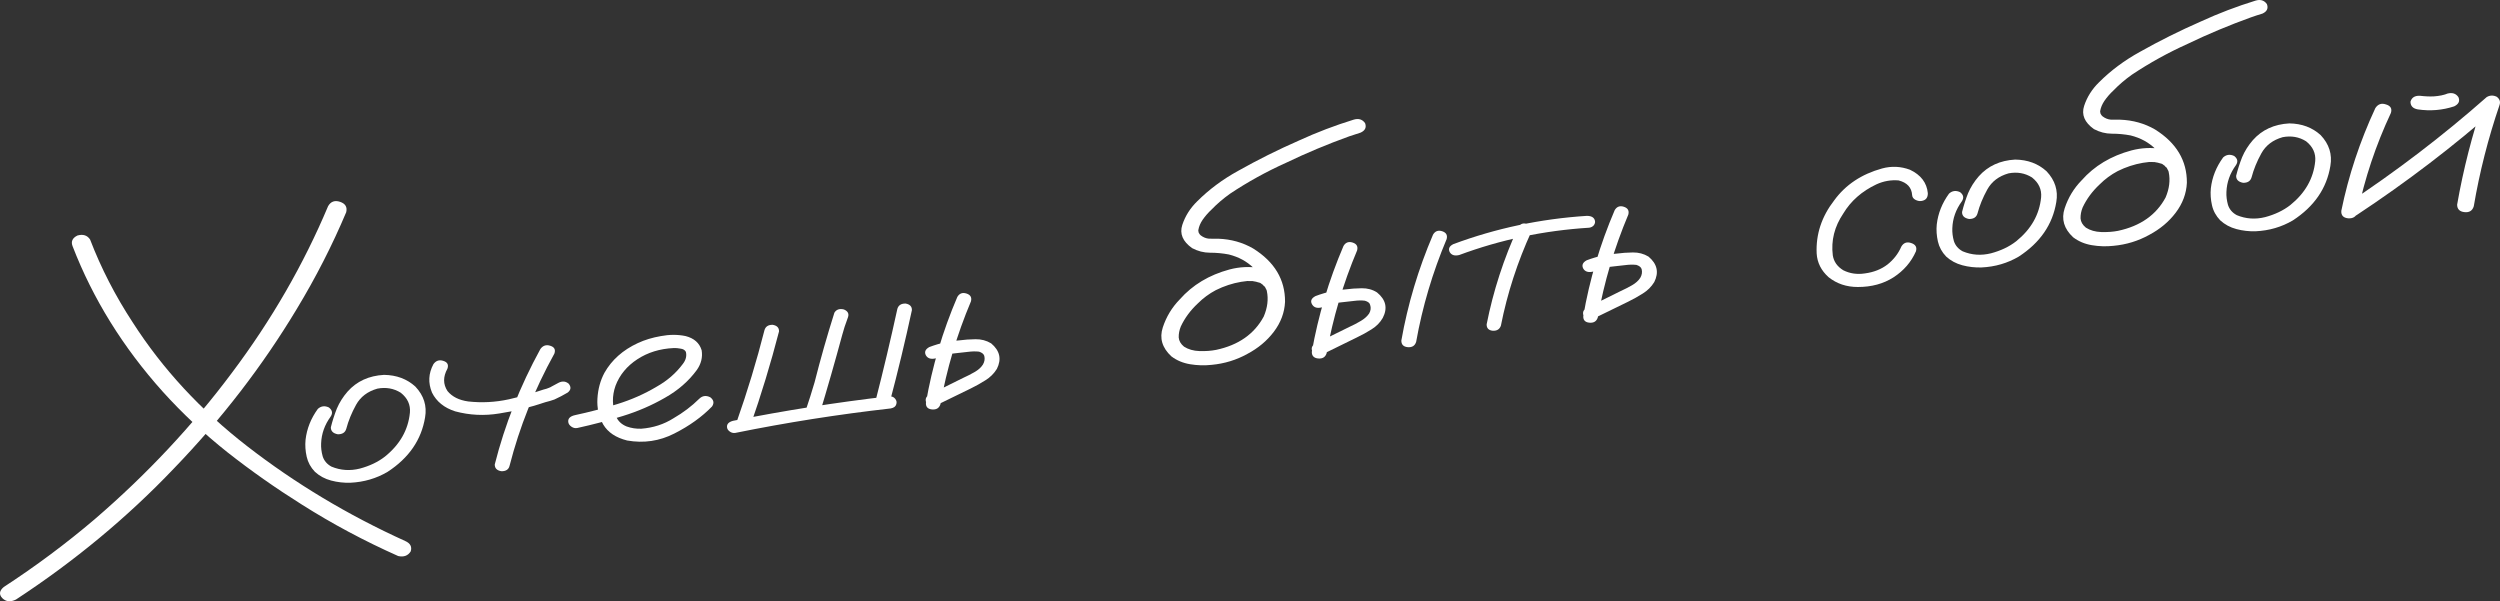 <?xml version="1.0" encoding="UTF-8"?> <svg xmlns="http://www.w3.org/2000/svg" viewBox="0 0 460.139 110.667" fill="none"><rect x="0" y="0" width="460.139" height="110.667" fill="#333333" stroke="none"/><path d="M13.368 45.335C13.021 44.468 13.315 43.805 14.251 43.347C15.291 43.057 16.069 43.305 16.583 44.089C18.607 49.361 21.215 54.434 24.406 59.308C29.909 67.895 36.943 75.503 45.507 82.133C54.33 88.973 64.018 94.786 74.569 99.571C75.525 99.993 75.866 100.632 75.591 101.49C75.085 102.288 74.317 102.572 73.288 102.342C67.064 99.572 61.149 96.412 55.544 92.861C50.734 89.843 46.16 86.628 41.823 83.213C37.521 79.794 33.566 76.086 29.957 72.088C22.635 63.924 17.106 55.007 13.368 45.335ZM2.936 110.349C1.935 110.847 1.096 110.759 0.421 110.088C-0.219 109.411 -0.129 108.73 0.69 108.044C6.604 104.189 12.186 100.029 17.436 95.562C27.01 87.329 35.436 78.335 42.712 68.579C49.969 58.917 55.862 48.704 60.39 37.942C60.885 37.085 61.62 36.821 62.595 37.149C63.571 37.476 63.947 38.112 63.724 39.054C61.157 45.145 58.122 51.084 54.621 56.872C48.322 67.351 40.779 77.142 31.991 86.246C23.435 95.227 13.75 103.261 2.936 110.349Z" fill="white"></path><path d="M58.499 75.26C59.091 74.725 59.768 74.636 60.53 74.992C61.171 75.486 61.278 76.05 60.851 76.684C59.751 78.199 59.169 79.843 59.104 81.617C59.067 82.383 59.163 83.177 59.393 83.998C59.658 84.816 60.197 85.444 61.011 85.885C62.677 86.578 64.416 86.698 66.229 86.246C68.037 85.764 69.577 85.028 70.85 84.038C73.605 81.818 75.138 79.12 75.447 75.945C75.574 74.498 75.013 73.278 73.766 72.287C72.481 71.482 71.045 71.231 69.459 71.531C67.657 72.043 66.348 73.037 65.534 74.514C64.719 75.991 64.12 77.455 63.739 78.905C63.542 79.601 63.023 79.943 62.181 79.933C61.311 79.774 60.882 79.343 60.895 78.642C61.185 77.477 61.551 76.333 61.995 75.21C62.475 74.081 63.134 73.035 63.974 72.072C65.659 70.176 67.892 69.151 70.675 68.997C72.982 69.027 74.908 69.747 76.454 71.156C78.01 72.807 78.605 74.691 78.241 76.809C77.566 80.946 75.262 84.293 71.329 86.851C69.26 88.068 66.976 88.734 64.478 88.851C63.28 88.887 62.104 88.754 60.951 88.449C59.797 88.145 58.8 87.607 57.96 86.835C57.185 86.025 56.681 85.102 56.448 84.068C56.209 83.003 56.139 81.963 56.238 80.945C56.471 78.906 57.225 77.011 58.499 75.26Z" fill="white"></path><path d="M99.463 64.238C99.925 63.599 100.526 63.398 101.265 63.635C102.04 63.868 102.296 64.351 102.034 65.086C98.364 71.718 95.617 78.593 93.793 85.713C93.632 86.403 93.13 86.743 92.288 86.733C91.459 86.599 91.051 86.181 91.064 85.479C92.92 78.143 95.72 71.063 99.463 64.238ZM79.777 67.019C80.239 66.38 80.84 66.179 81.579 66.416C82.354 66.649 82.61 67.132 82.348 67.867C81.533 69.344 81.538 70.713 82.362 71.974C83.217 73.017 84.489 73.656 86.177 73.89C88.677 74.168 91.172 74.037 93.662 73.495C95.831 72.996 97.963 72.395 100.058 71.692C100.408 71.616 100.735 71.512 101.039 71.38C101.14 71.336 101.242 71.293 101.343 71.249C101.373 71.215 101.438 71.176 101.54 71.132C101.939 70.927 102.353 70.705 102.783 70.465C103.48 70.1 104.111 70.153 104.676 70.626C105.156 71.233 105.095 71.773 104.491 72.249C103.704 72.718 102.89 73.145 102.05 73.529C101.503 73.723 100.95 73.888 100.391 74.022C97.648 74.963 94.821 75.655 91.911 76.1C89.149 76.556 86.44 76.427 83.784 75.712C81.762 75.066 80.339 73.915 79.512 72.259C78.771 70.469 78.859 68.723 79.777 67.019Z" fill="white"></path><path d="M106.278 78.769C105.892 78.85 105.531 78.776 105.195 78.547C104.859 78.317 104.663 78.054 104.607 77.757C104.477 77.074 104.884 76.625 105.829 76.409C108.427 75.853 111.019 75.176 113.606 74.378C116.193 73.58 118.603 72.516 120.833 71.187C122.813 70.074 124.428 68.674 125.678 66.987C126.236 66.274 126.424 65.534 126.242 64.767C126.067 64.425 125.737 64.225 125.251 64.167C124.796 64.075 124.369 64.041 123.971 64.063C121.438 64.184 119.213 64.873 117.297 66.13C115.382 67.387 114.046 69.009 113.292 70.996C112.627 72.879 112.653 74.747 113.371 76.6C113.718 77.468 114.368 78.097 115.319 78.489C116.181 78.801 117.084 78.941 118.028 78.907C120.223 78.739 122.202 78.098 123.962 76.983C125.739 75.957 127.319 74.759 128.702 73.39C129.289 72.826 129.966 72.736 130.733 73.122C131.375 73.615 131.482 74.18 131.055 74.814C129.192 76.734 126.878 78.394 124.112 79.793C121.383 81.188 118.488 81.616 115.427 81.077C113.356 80.559 111.892 79.58 111.034 78.141C110.212 76.698 109.854 75.102 109.96 73.353C110.066 71.604 110.496 70.026 111.251 68.617C112.591 66.249 114.637 64.427 117.389 63.151C118.664 62.557 120.079 62.126 121.635 61.86C123.222 61.559 124.737 61.557 126.181 61.854C127.755 62.254 128.742 63.128 129.145 64.475C129.351 65.757 129.052 66.968 128.246 68.109C126.738 70.165 124.779 71.869 122.37 73.221C119.967 74.604 117.385 75.72 114.626 76.572C111.866 77.423 109.083 78.155 106.278 78.769Z" fill="white"></path><path d="M140.709 60.758C140.911 60.092 141.416 59.767 142.222 59.782C143.015 59.921 143.403 60.326 143.384 60.998C141.869 66.859 140.105 72.661 138.092 78.405C137.736 79.03 137.156 79.244 136.351 79.045C135.636 78.744 135.383 78.276 135.591 77.639C137.56 72.054 139.267 66.426 140.709 60.758ZM135.322 79.683C134.966 79.73 134.64 79.652 134.346 79.447C134.051 79.243 133.878 79.007 133.828 78.739C133.709 78.116 134.066 77.688 134.899 77.457C144.364 75.568 153.903 74.066 163.515 72.95C164.09 72.904 164.501 73.048 164.747 73.38C165.028 73.708 165.096 74.065 164.95 74.449C164.84 74.829 164.502 75.071 163.938 75.176C154.32 76.263 144.781 77.765 135.322 79.683ZM165.165 56.845C165.367 56.179 165.871 55.854 166.678 55.869C167.471 56.008 167.859 56.414 167.84 57.086C166.617 62.756 165.261 68.397 163.771 74.011C163.605 74.672 163.118 74.995 162.312 74.98C161.518 74.841 161.131 74.436 161.15 73.764C162.598 68.125 163.936 62.485 165.165 56.845ZM153.576 57.553C153.938 56.957 154.521 56.759 155.326 56.957C156.04 57.258 156.294 57.727 156.086 58.363C155.873 58.969 155.659 59.576 155.446 60.182C155.262 60.754 155.118 61.245 155.013 61.655C153.685 66.578 152.279 71.48 150.797 76.363C150.435 76.958 149.855 77.172 149.056 77.003C148.341 76.702 148.085 76.219 148.287 75.553C148.873 73.832 149.421 72.101 149.93 70.36C151.015 66.078 152.23 61.809 153.576 57.553Z" fill="white"></path><path d="M176.199 54.659C176.585 53.999 177.147 53.788 177.886 54.025C178.625 54.262 178.899 54.744 178.709 55.469C176.117 61.624 174.247 67.927 173.099 74.378C172.872 75.108 172.35 75.435 171.533 75.361C170.751 75.281 170.381 74.874 170.424 74.138C171.568 67.474 173.493 60.981 176.199 54.659ZM172.211 65.959C171.337 66.165 170.734 65.971 170.402 65.375C170.105 64.776 170.321 64.275 171.048 63.875C172.036 63.501 173.056 63.199 174.108 62.969C174.916 62.802 175.718 62.696 176.513 62.652C177.51 62.52 178.519 62.448 179.539 62.435C180.595 62.417 181.556 62.671 182.423 63.195C184.029 64.536 184.382 66.102 183.481 67.895C182.95 68.756 182.244 69.458 181.361 70.001C180.514 70.539 179.622 71.037 178.687 71.495C176.548 72.538 174.408 73.581 172.269 74.624C171.508 74.847 170.908 74.667 170.469 74.086C170.232 73.417 170.465 72.915 171.168 72.578C173.236 71.545 175.289 70.528 177.327 69.529C178 69.227 178.682 68.878 179.374 68.482C180.066 68.087 180.58 67.623 180.917 67.092C181.219 66.565 181.301 66.037 181.164 65.507C181.061 65.156 180.737 64.894 180.193 64.722C179.559 64.654 178.886 64.667 178.174 64.761C177.42 64.83 176.669 64.914 175.921 65.012C175.345 65.058 174.778 65.148 174.219 65.283C174.255 65.278 174.151 65.307 173.907 65.369C173.734 65.423 173.544 65.478 173.336 65.536C172.961 65.677 172.586 65.818 172.211 65.959Z" fill="white"></path><path d="M235.938 52.206C236.233 52.989 235.978 53.571 235.174 53.951C234.24 54.226 233.542 54.014 233.081 53.314C232.976 53.145 232.888 52.974 232.819 52.801C232.813 52.771 232.748 52.719 232.625 52.644C232.531 52.534 232.437 52.425 232.343 52.316C232.431 52.395 232.414 52.398 232.29 52.323C232.202 52.243 232.137 52.191 232.096 52.166C232.013 52.116 231.93 52.066 231.848 52.016C231.972 52.091 231.954 52.093 231.794 52.023C231.641 51.982 231.487 51.942 231.333 51.901C231.179 51.861 231.138 51.836 231.209 51.826C231.251 51.851 231.215 51.856 231.102 51.84C230.913 51.804 230.723 51.769 230.534 51.733C230.315 51.731 230.095 51.73 229.876 51.728C229.728 51.717 229.71 51.72 229.822 51.735C229.751 51.745 229.677 51.739 229.6 51.719C229.208 51.771 228.816 51.822 228.424 51.874C226.833 52.145 225.286 52.654 223.784 53.4C222.556 54.049 221.451 54.864 220.469 55.846C219.104 57.122 218.059 58.538 217.332 60.094C217.059 60.77 216.931 61.441 216.948 62.108C216.995 62.741 217.322 63.307 217.928 63.805C218.718 64.309 219.664 64.58 220.767 64.617C221.905 64.65 222.932 64.575 223.847 64.393C227.953 63.517 230.87 61.473 232.597 58.262C233.986 55.005 233.366 52.028 230.735 49.332C229.519 48.123 227.992 47.29 226.152 46.833C225.015 46.618 223.863 46.511 222.694 46.513C221.562 46.51 220.467 46.229 219.411 45.668C217.68 44.436 217.08 43.009 217.611 41.386C218.143 39.764 219.056 38.32 220.349 37.054C222.528 34.879 225.04 33.011 227.884 31.448C231.48 29.422 235.216 27.559 239.093 25.86C242.351 24.365 245.706 23.085 249.155 22.021C250.055 21.751 250.752 21.963 251.249 22.658C251.544 23.441 251.272 24.025 250.432 24.409C249.706 24.627 249.001 24.857 248.316 25.099C244.317 26.54 240.444 28.162 236.696 29.966C233.063 31.602 229.625 33.501 226.384 35.663C225.13 36.559 224.015 37.513 223.039 38.525C222.386 39.128 221.817 39.781 221.329 40.485C220.932 41.085 220.68 41.681 220.574 42.274C220.572 42.456 220.56 42.488 220.537 42.37C220.554 42.459 220.571 42.548 220.588 42.637C220.599 42.696 220.611 42.756 220.622 42.815C220.586 42.82 220.586 42.82 220.622 42.815C220.738 43.043 220.861 43.21 220.991 43.314C221.462 43.678 221.976 43.884 222.533 43.933C223.084 43.951 223.65 43.952 224.231 43.937C226.585 44.022 228.726 44.621 230.654 45.737C234.592 48.199 236.547 51.472 236.519 55.554C236.423 57.545 235.732 59.386 234.447 61.077C233.191 62.734 231.568 64.089 229.577 65.143C227.562 66.262 225.37 66.931 223.002 67.153C221.678 67.297 220.355 67.258 219.035 67.037C217.715 66.816 216.563 66.328 215.58 65.576C213.893 64.003 213.374 62.23 214.021 60.258C214.669 58.285 215.712 56.565 217.149 55.097C219.494 52.444 222.542 50.612 226.294 49.599C228.137 49.112 229.982 49.021 231.829 49.325C233.712 49.624 235.082 50.585 235.938 52.206Z" fill="white"></path><path d="M247.276 45.278C247.662 44.618 248.224 44.407 248.963 44.644C249.702 44.881 249.977 45.363 249.785 46.088C247.193 52.243 245.324 58.546 244.176 64.997C243.949 65.727 243.427 66.055 242.61 65.98C241.827 65.901 241.44 65.495 241.447 64.764C242.627 58.095 244.57 51.6 247.276 45.278ZM243.234 56.585C242.396 56.787 241.811 56.59 241.479 55.995C241.146 55.399 241.362 54.899 242.125 54.494C243.113 54.12 244.133 53.818 245.185 53.588C245.957 53.425 246.759 53.32 247.59 53.271C248.587 53.139 249.596 53.067 250.617 53.054C251.672 53.036 252.616 53.292 253.446 53.822C255.088 55.157 255.441 56.724 254.503 58.521C254.009 59.378 253.321 60.077 252.436 60.62C251.589 61.158 250.682 61.658 249.71 62.121C247.607 63.159 245.485 64.2 243.346 65.243C242.549 65.47 241.949 65.291 241.546 64.705C241.273 64.041 241.489 63.541 242.192 63.205C244.259 62.171 246.33 61.152 248.404 60.148C249.077 59.846 249.741 59.5 250.397 59.109C251.089 58.713 251.622 58.247 251.994 57.711C252.296 57.184 252.361 56.658 252.186 56.133C252.119 55.777 251.797 55.516 251.217 55.349C250.619 55.275 249.962 55.286 249.25 55.38C248.497 55.449 247.746 55.533 246.997 55.632C246.422 55.677 245.855 55.767 245.296 55.902C245.331 55.897 245.209 55.928 244.93 55.996C244.758 56.049 244.585 56.102 244.413 56.155C244.038 56.296 243.645 56.439 243.234 56.585ZM263.754 43.194C264.139 42.535 264.701 42.324 265.441 42.561C266.178 42.798 266.453 43.279 266.263 44.004C263.671 50.159 261.799 56.462 260.652 62.914C260.427 63.644 259.905 63.971 259.087 63.897C258.305 63.817 257.918 63.412 257.925 62.68C259.102 56.012 261.047 49.517 263.754 43.194Z" fill="white"></path><path d="M279.43 41.81C279.822 41.18 280.37 40.986 281.072 41.228C281.812 41.465 282.082 41.917 281.879 42.582C279.297 48.219 277.42 54.005 276.248 59.942C276.011 60.613 275.503 60.923 274.726 60.874C273.981 60.79 273.614 60.397 273.626 59.695C274.836 53.57 276.771 47.608 279.43 41.81ZM292.074 39.73C292.952 39.736 293.449 40.051 293.569 40.674C293.619 40.942 293.541 41.21 293.337 41.481C293.127 41.721 292.844 41.865 292.489 41.912C284.151 42.434 276.181 44.111 268.573 46.94C267.735 47.142 267.153 46.961 266.825 46.395C266.531 45.795 266.748 45.31 267.48 44.939C275.326 42.017 283.524 40.281 292.074 39.73Z" fill="white"></path><path d="M297.191 38.69C297.576 38.03 298.138 37.819 298.878 38.056C299.615 38.293 299.89 38.775 299.7 39.5C297.108 45.655 295.239 51.958 294.089 58.409C293.864 59.139 293.342 59.467 292.524 59.392C291.742 59.313 291.372 58.905 291.414 58.169C292.559 51.505 294.484 45.012 297.191 38.69ZM293.202 49.99C292.329 50.196 291.724 50.002 291.392 49.407C291.097 48.807 291.312 48.307 292.039 47.906C293.027 47.532 294.046 47.231 295.099 47C295.906 46.833 296.708 46.727 297.503 46.683C298.5 46.551 299.51 46.479 300.53 46.466C301.587 46.449 302.547 46.702 303.414 47.227C305.019 48.567 305.374 50.133 304.471 51.926C303.941 52.787 303.234 53.489 302.352 54.032C301.505 54.57 300.612 55.068 299.677 55.526C297.538 56.569 295.399 57.613 293.259 58.656C292.499 58.878 291.899 58.699 291.459 58.117C291.222 57.449 291.457 56.946 292.159 56.61C294.226 55.576 296.281 54.56 298.318 53.56C298.99 53.258 299.672 52.909 300.365 52.514C301.057 52.118 301.572 51.655 301.909 51.123C302.209 50.597 302.292 50.068 302.154 49.539C302.052 49.187 301.727 48.925 301.185 48.754C300.55 48.685 299.877 48.698 299.165 48.792C298.41 48.861 297.66 48.945 296.911 49.044C296.336 49.089 295.768 49.179 295.211 49.314C295.246 49.309 295.141 49.338 294.899 49.401C294.726 49.454 294.534 49.51 294.326 49.568C293.951 49.708 293.576 49.849 293.202 49.99Z" fill="white"></path><path d="M354.827 35.556C354.842 36.406 354.442 36.886 353.622 36.994C353.265 37.041 352.905 36.967 352.537 36.772C352.172 36.576 351.972 36.298 351.942 35.937C351.855 34.518 351.025 33.608 349.45 33.207C348.041 33.089 346.679 33.33 345.369 33.929C342.69 35.195 340.655 36.986 339.268 39.299C337.643 41.705 336.998 44.27 337.336 46.995C337.518 48.158 338.168 49.077 339.283 49.751C340.493 50.352 341.807 50.544 343.227 50.326C344.867 50.11 346.259 49.561 347.406 48.679C348.548 47.768 349.398 46.666 349.955 45.375C350.37 44.681 350.97 44.465 351.75 44.728C352.565 44.985 352.862 45.494 352.642 46.253C351.775 48.224 350.398 49.821 348.513 51.044C346.656 52.232 344.469 52.825 341.947 52.823C339.868 52.824 338.073 52.224 336.566 51.023C335.201 49.803 334.469 48.348 334.367 46.657C334.207 43.117 335.284 39.855 337.601 36.871C339.688 34.009 342.622 32.054 346.404 31.007C348.138 30.535 349.853 30.613 351.542 31.242C353.549 32.195 354.644 33.633 354.827 35.556Z" fill="white"></path><path d="M358.731 35.635C359.323 35.1 360 35.011 360.763 35.367C361.405 35.86 361.51 36.424 361.085 37.059C359.983 38.574 359.401 40.218 359.338 41.991C359.301 42.757 359.396 43.551 359.625 44.373C359.89 45.19 360.43 45.819 361.245 46.259C362.91 46.952 364.649 47.073 366.461 46.62C368.268 46.139 369.811 45.403 371.083 44.413C373.837 42.193 375.369 39.495 375.679 36.319C375.807 34.872 375.247 33.653 374 32.661C372.712 31.857 371.278 31.605 369.691 31.906C367.888 32.417 366.581 33.412 365.767 34.889C364.952 36.366 364.352 37.83 363.972 39.28C363.774 39.975 363.255 40.318 362.412 40.307C361.543 40.148 361.115 39.718 361.128 39.016C361.418 37.852 361.785 36.708 362.227 35.584C362.707 34.455 363.367 33.41 364.207 32.447C365.891 30.551 368.126 29.525 370.908 29.371C373.215 29.401 375.142 30.121 376.686 31.53C378.243 33.181 378.838 35.066 378.473 37.183C377.799 41.32 375.494 44.667 371.563 47.226C369.493 48.442 367.209 49.109 364.712 49.225C363.512 49.262 362.337 49.128 361.183 48.824C360.03 48.52 359.033 47.981 358.193 47.21C357.419 46.399 356.914 45.476 356.681 44.442C356.441 43.378 356.371 42.337 356.471 41.32C356.704 39.28 357.459 37.385 358.731 35.635Z" fill="white"></path><path d="M401.925 30.299C402.22 31.082 401.968 31.663 401.163 32.043C400.228 32.318 399.531 32.106 399.068 31.406C398.963 31.238 398.876 31.066 398.806 30.893C398.801 30.864 398.736 30.811 398.614 30.736C398.519 30.627 398.426 30.517 398.331 30.408C398.419 30.488 398.401 30.49 398.279 30.415C398.191 30.335 398.126 30.283 398.084 30.258C398.001 30.208 397.919 30.158 397.836 30.108C397.961 30.183 397.941 30.185 397.784 30.115C397.629 30.075 397.476 30.034 397.321 29.993C397.169 29.953 397.126 29.928 397.196 29.919C397.239 29.944 397.204 29.948 397.091 29.933C396.901 29.897 396.712 29.861 396.522 29.825C396.304 29.824 396.084 29.822 395.864 29.821C395.717 29.81 395.699 29.812 395.812 29.828C395.739 29.837 395.664 29.832 395.589 29.812C395.197 29.863 394.804 29.915 394.412 29.966C392.82 30.238 391.275 30.746 389.773 31.492C388.543 32.141 387.439 32.957 386.456 33.938C385.092 35.214 384.047 36.63 383.32 38.187C383.047 38.862 382.92 39.533 382.937 40.201C382.985 40.834 383.31 41.399 383.917 41.897C384.707 42.402 385.652 42.672 386.754 42.71C387.894 42.742 388.921 42.667 389.836 42.486C393.942 41.609 396.859 39.565 398.586 36.355C399.976 33.098 399.353 30.121 396.724 27.425C395.507 26.216 393.98 25.383 392.14 24.925C391.003 24.71 389.851 24.604 388.683 24.606C387.551 24.603 386.456 24.321 385.399 23.761C383.667 22.528 383.067 21.101 383.6 19.479C384.132 17.857 385.044 16.412 386.337 15.146C388.516 12.971 391.028 11.103 393.872 9.541C397.469 7.514 401.205 5.651 405.082 3.953C408.339 2.457 411.693 1.178 415.145 0.114C416.042 -0.157 416.739 0.055 417.237 0.751C417.531 1.533 417.259 2.117 416.419 2.502C415.694 2.719 414.99 2.949 414.305 3.192C410.306 4.633 406.432 6.255 402.685 8.058C399.051 9.694 395.614 11.593 392.373 13.756C391.118 14.652 390.003 15.605 389.026 16.617C388.374 17.22 387.806 17.874 387.319 18.577C386.921 19.178 386.669 19.774 386.561 20.366C386.561 20.549 386.549 20.581 386.526 20.462C386.541 20.551 386.559 20.64 386.576 20.729C386.589 20.789 386.599 20.848 386.611 20.908C386.574 20.912 386.574 20.912 386.611 20.908C386.726 21.136 386.849 21.302 386.979 21.407C387.451 21.771 387.964 21.977 388.521 22.025C389.073 22.043 389.638 22.045 390.221 22.029C392.573 22.114 394.715 22.714 396.644 23.829C400.581 26.292 402.535 29.564 402.508 33.646C402.41 35.637 401.72 37.478 400.436 39.169C399.178 40.826 397.556 42.182 395.564 43.236C393.55 44.354 391.358 45.024 388.991 45.245C387.666 45.389 386.344 45.351 385.024 45.129C383.702 44.908 382.552 44.421 381.568 43.668C379.881 42.095 379.363 40.322 380.011 38.35C380.658 36.378 381.7 34.657 383.137 33.189C385.482 30.537 388.531 28.704 392.283 27.691C394.125 27.205 395.972 27.113 397.819 27.417C399.701 27.717 401.07 28.677 401.925 30.299Z" fill="white"></path><path d="M409.181 28.976C409.773 28.442 410.448 28.352 411.211 28.708C411.853 29.202 411.96 29.766 411.533 30.401C410.433 31.915 409.851 33.559 409.786 35.333C409.748 36.099 409.846 36.893 410.073 37.715C410.338 38.532 410.878 39.161 411.693 39.601C413.357 40.294 415.097 40.414 416.912 39.962C418.719 39.48 420.258 38.744 421.531 37.755C424.287 35.534 425.819 32.837 426.129 29.661C426.254 28.214 425.695 26.994 424.447 26.003C423.163 25.198 421.725 24.947 420.141 25.247C418.339 25.759 417.029 26.753 416.214 28.23C415.399 29.708 414.802 31.171 414.42 32.622C414.222 33.317 413.705 33.659 412.863 33.649C411.993 33.49 411.563 33.06 411.575 32.358C411.865 31.193 412.233 30.049 412.678 28.926C413.155 27.797 413.815 26.752 414.655 25.789C416.339 23.892 418.574 22.867 421.356 22.713C423.662 22.743 425.59 23.463 427.134 24.872C428.691 26.523 429.286 28.407 428.921 30.525C428.246 34.662 425.944 38.009 422.01 40.567C419.941 41.784 417.656 42.45 415.16 42.567C413.962 42.603 412.785 42.47 411.633 42.165C410.478 41.861 409.481 41.323 408.641 40.551C407.866 39.741 407.361 38.818 407.129 37.784C406.889 36.72 406.819 35.679 406.919 34.662C407.151 32.622 407.906 30.727 409.181 28.976Z" fill="white"></path><path d="M437.199 19.891C437.682 19.158 438.334 18.935 439.154 19.222C440.006 19.475 440.306 19.999 440.056 20.793C437.277 26.729 435.24 32.826 433.945 39.084C433.658 39.882 433.07 40.249 432.183 40.184C431.288 40.089 430.871 39.626 430.933 38.796C432.258 32.321 434.347 26.02 437.199 19.891ZM433.718 39.616C432.883 40.03 432.175 39.956 431.593 39.394C431.048 38.827 431.118 38.239 431.806 37.631C440.991 31.58 449.619 24.993 457.687 17.872C458.279 17.52 458.896 17.5 459.539 17.81C460.091 18.224 460.261 18.734 460.049 19.341C457.962 25.46 456.382 31.663 455.315 37.952C455.07 38.776 454.5 39.14 453.605 39.045C452.71 38.95 452.258 38.492 452.248 37.672C453.385 31.161 455.03 24.736 457.184 18.395C458.009 18.895 458.814 19.382 459.599 19.857C451.561 26.944 442.933 33.53 433.718 39.616ZM445.025 20.137C444.12 19.982 443.665 19.51 443.66 18.719C443.88 17.96 444.45 17.595 445.37 17.626C445.855 17.684 446.357 17.724 446.872 17.747C446.984 17.763 447.094 17.764 447.202 17.75C447.422 17.751 447.494 17.757 447.424 17.766C447.352 17.775 447.424 17.766 447.637 17.738C447.749 17.753 447.859 17.754 447.967 17.74C448.437 17.708 448.899 17.647 449.356 17.557C449.494 17.508 449.614 17.477 449.721 17.463C449.864 17.444 449.864 17.444 449.721 17.463C449.614 17.477 449.634 17.474 449.776 17.456C450.019 17.393 450.241 17.318 450.444 17.23C451.348 16.989 452.028 17.204 452.483 17.874C452.803 18.593 452.546 19.159 451.711 19.574C449.546 20.286 447.317 20.473 445.025 20.137Z" fill="white"></path></svg> 